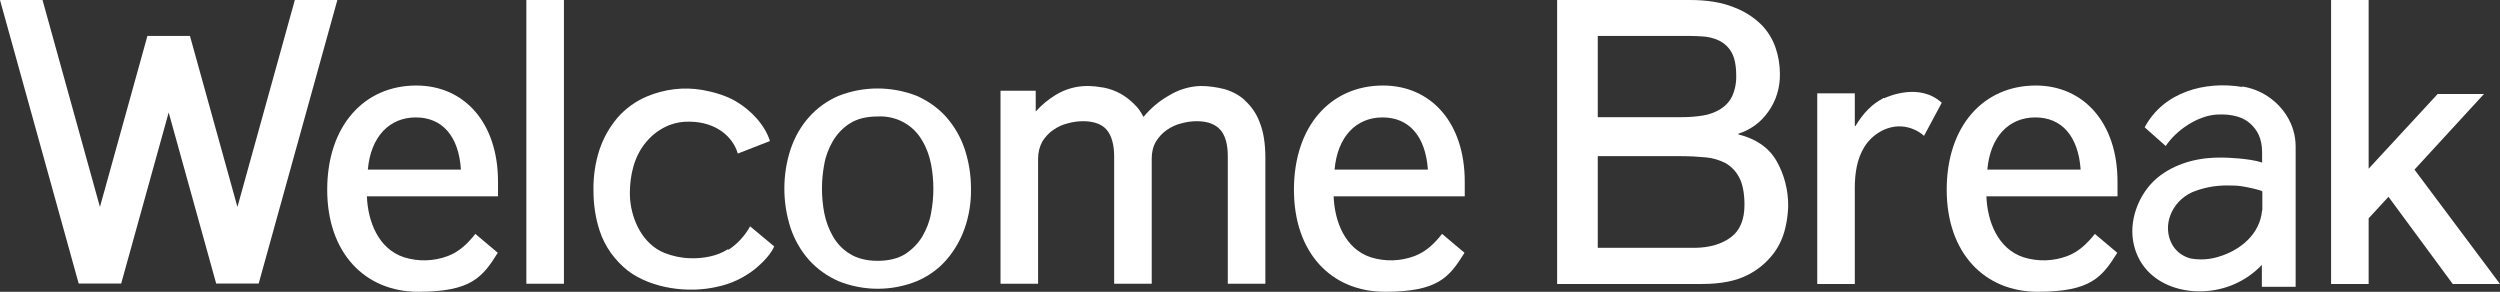 <?xml version="1.0" encoding="UTF-8"?>
<svg id="Layer_1" data-name="Layer 1" xmlns="http://www.w3.org/2000/svg" version="1.1" viewBox="0 0 1058.2 123.5">
  <rect x="0" y="0" width="1058.2" height="123.5" fill="#333333" stroke="none"/>
  <defs>
    <style>
      .cls-1 {
        fill: #fff;
        stroke-width: 0px;
      }
    </style>
  </defs>
  <path class="cls-1" d="M861.7,36.2c-22.2,0-37.7,17.2-37.7,44.1s16.1,43.2,38.5,43.2,27.2-6.1,33.7-16.5l-9.5-8c-3.3,4.2-6.9,7.6-11.7,9.4-5.9,2.2-12.4,2.4-18.5.5-10.9-3.6-15.3-15.2-15.7-25.8h55.5v-6.2c0-25-14.4-40.7-34.6-40.7ZM841.2,71.8c1.2-13.9,9.1-22.1,20.3-22.1s18.2,7.9,19.2,22.1h-39.5Z"/>
  <rect class="cls-1" x="222.8" y="0" width="15.9" height="120.1"/>
  <path class="cls-1" d="M400.5,49.5c-3.4-3.8-7.7-6.8-12.4-8.9-10.7-4.2-22.6-4.2-33.2,0-4.7,2-9,5.1-12.4,8.9-3.5,3.9-6.1,8.5-7.8,13.5-1.8,5.4-2.7,11.1-2.7,16.8,0,5.7.9,11.4,2.7,16.9,1.7,4.9,4.3,9.5,7.8,13.4,3.4,3.8,7.7,6.8,12.4,8.9,10.7,4.3,22.6,4.3,33.2,0,4.7-2,9-5,12.4-8.9,3.4-3.9,6.1-8.5,7.8-13.4,1.9-5.4,2.8-11.1,2.7-16.9,0-5.7-.9-11.4-2.7-16.8-1.7-5-4.3-9.5-7.8-13.5ZM394.1,90.2c-.6,3.5-1.9,6.8-3.7,9.9-1.8,3-4.3,5.5-7.2,7.4-3,1.9-7,2.9-11.7,2.9s-8.6-1-11.7-2.9c-3-1.8-5.5-4.4-7.2-7.4-1.8-3.1-3-6.4-3.7-9.9-1.3-6.8-1.3-13.9,0-20.7.6-3.5,1.9-6.8,3.7-9.9,1.8-3,4.3-5.6,7.2-7.4,3-1.9,6.9-2.9,11.7-2.9,7.8-.4,15.1,3.5,18.9,10.3,1.8,3,3,6.4,3.7,9.9,1.3,6.8,1.3,13.9,0,20.7Z"/>
  <path class="cls-1" d="M527,42.5c-2.5-2.3-5.6-3.9-8.8-4.8-3.2-.8-6.6-1.3-9.9-1.3-4.9.1-9.6,1.6-13.8,4.2-4,2.3-7.5,5.3-10.5,8.9-1-2-2.2-3.8-3.8-5.3-1.8-1.8-3.8-3.4-6-4.6-2.2-1.2-4.5-2-6.9-2.5-2.3-.4-4.7-.7-7-.7-4.8,0-9.4,1.3-13.5,3.8-3.1,1.9-6,4.3-8.4,7v-8.8h-14.9v81.7h15.9v-53c0-2.5.6-5,1.8-7.2,1.2-1.9,2.7-3.6,4.6-4.9,1.9-1.3,4-2.3,6.2-2.8,2.1-.6,4.3-.9,6.5-.9,4.6,0,8,1.3,10,3.7s3.1,6.3,3.1,11.1v54h15.9v-53c0-2.5.5-5,1.8-7.2,1.2-1.9,2.7-3.6,4.6-4.9,1.9-1.3,4-2.3,6.2-2.8,2.1-.6,4.3-.9,6.5-.9,4.6,0,7.9,1.3,10,3.7s3.1,6.3,3.1,11.1v54h15.9v-53.3c0-6.1-.8-11.1-2.4-15-1.3-3.6-3.5-6.8-6.3-9.3Z"/>
  <path class="cls-1" d="M735.8,56.9v-.3c5.1-1.6,9.5-4.8,12.6-9.2,3.4-4.7,5.1-10.3,5-16.1,0-3.7-.6-7.5-1.8-11-1.3-3.8-3.4-7.2-6.2-10-3.3-3.2-7.3-5.7-11.7-7.3C728.7,1,722.6,0,715.3,0h-56.2v120.2h61.4c8,0,14.4-1.3,19.2-3.8,4.3-2.1,8.1-5.3,11-9.1,2.4-3.2,4.1-6.9,5-10.9.7-2.9,1.1-5.9,1.2-8.9.1-6.8-1.6-13.6-5-19.5-3.3-5.6-8.6-9.2-16-11.1ZM676.3,15.2h35.1c3.1,0,6.1,0,8.9.2,2.6.1,5.1.7,7.4,1.8,2.2,1.1,4,2.8,5.2,4.9,1.3,2.3,2,5.6,2,9.8.1,3.1-.5,6.2-1.8,9-1.1,2.2-2.8,4-4.9,5.3-2.3,1.4-4.8,2.3-7.4,2.7-3,.5-6.1.7-9.2.7h-35.3V15.2ZM732.7,100.4c-3.9,2.9-9,4.4-15.1,4.5h-41.3v-38.8h35.6c3.3,0,6.7.2,10,.5,2.9.2,5.8,1.1,8.4,2.4,2.5,1.4,4.5,3.5,5.8,6,1.5,2.7,2.3,6.7,2.3,11.7,0,6.3-1.9,10.8-5.7,13.7Z"/>
  <polygon class="cls-1" points="1022 71.8 1051.4 39.8 1031.8 39.8 1002.6 71.4 1002.6 0 986.7 0 986.7 120.2 1002.6 120.2 1002.6 92.4 1011 83.3 1038.2 120.2 1058.2 120.2 1022 71.8"/>
  <path class="cls-1" d="M585.4,36.2c-22.2,0-37.7,17.2-37.7,44.1s16,43.2,38.5,43.2,27.2-6.1,33.7-16.5l-9.5-8c-3.3,4.2-6.9,7.6-11.7,9.4-5.9,2.2-12.4,2.4-18.5.5-10.9-3.6-15.3-15.2-15.7-25.8h55.5v-6.2c0-25-14.3-40.7-34.6-40.7ZM564.9,71.8c1.2-13.9,9.1-22.1,20.3-22.1s18.2,7.9,19.2,22.1h-39.5Z"/>
  <path class="cls-1" d="M176.2,36.2c-22.2,0-37.7,17.2-37.7,44.1s16.1,43.2,38.5,43.2,27.2-6.1,33.7-16.5l-9.5-8c-3.3,4.2-6.9,7.6-11.7,9.4-5.9,2.2-12.4,2.4-18.5.5-10.9-3.6-15.3-15.2-15.7-25.8h55.5v-6.2c0-25-14.3-40.7-34.6-40.7ZM155.7,71.8c1.2-13.9,9.1-22.1,20.3-22.1s18.2,7.9,19.1,22.1h-39.5Z"/>
  <path class="cls-1" d="M949.1,36.8c-15.8-2.6-33.3,2.1-41.3,17.1l8.9,7.9c4.7-7,13.7-12.8,21.5-13.3,6.8-.4,11.5,1.2,14.4,3.9s4.9,6.2,4.9,12.1v4.3c-5.3-1.8-15.3-2.1-16.7-2.1-9.2-.2-18.7,1.9-26.3,7.5-8.3,6.1-13.3,17.5-11.6,27.8,3.4,20,26.4,25.5,42.8,18.3,4.4-1.9,8.4-4.7,11.7-8.2v9.3h14.3v-59.4c0-4.6-1.3-9-3.7-12.9-4.2-6.7-11.1-11.3-18.9-12.5ZM957.5,89c-.9,10.2-9.3,17-18.5,19.7-3.6,1.1-7.4,1.4-11.2.8-1.2-.2-2.3-.6-3.4-1.2-5.9-3-8.2-10.5-5.8-17,1.6-4.4,4.9-7.9,9.2-9.9,4.6-1.9,9.6-2.9,14.7-2.9,2.4,0,4.9,0,7.3.5.8.1,7.8,1.5,7.8,2.1v7.9Z"/>
  <path class="cls-1" d="M797.4,41.5h-.3c-.1.2-.2.2-.3.3-4.3,2.2-8.1,6-11.4,11.5h-.3v-13.8h-15.9v80.7h15.9v-40.8c0-5.9.9-12.2,4.1-17.3s9.2-8.9,15.5-8.6c3.6.2,7,1.6,9.7,4l7.5-14c-9.3-8.5-22.4-2.8-24.4-1.9Z"/>
  <polygon class="cls-1" points="124.8 0 100.5 87.6 80.4 15.2 62.4 15.2 42.3 87.6 18 0 0 0 33.3 120 33.3 120 51.3 120 51.3 120 71.4 47.6 91.5 120 91.5 120 109.5 120 109.5 120 142.8 0 124.8 0"/>
  <path class="cls-1" d="M308.1,105.5c-4.6,3-10.7,4-16.1,3.8-3.7-.1-7.4-.9-10.9-2.3-8.9-3.7-13.6-13.4-14.4-22.7,0-.8-.1-1.5-.1-2.3,0-7.9,1.8-15.9,7-22,2.6-3.1,5.9-5.5,9.6-7,2.8-1.1,5.9-1.6,8.9-1.5,11,.2,18.1,6.3,20.2,13.5l13.6-5.3c-2.1-6.7-7.8-12.9-14.4-16.8-4-2.4-9.5-4-14.1-4.8-7.9-1.4-16.1-.4-23.5,2.7-4.8,2-9.1,5.1-12.5,9-3.4,4-6,8.6-7.7,13.7-1.8,5.6-2.6,11.4-2.5,17.2,0,5.7.8,11.4,2.6,16.9,2.2,6.8,6.5,12.7,12.1,17.1,10.1,7.5,25.5,9.5,37.6,6.7,5.8-1.2,11.2-3.7,15.9-7.4.6-.5,6.4-5.1,8.3-9.7l-10.2-8.5c-2.2,4-5.3,7.4-9.1,9.9Z"/>
</svg>